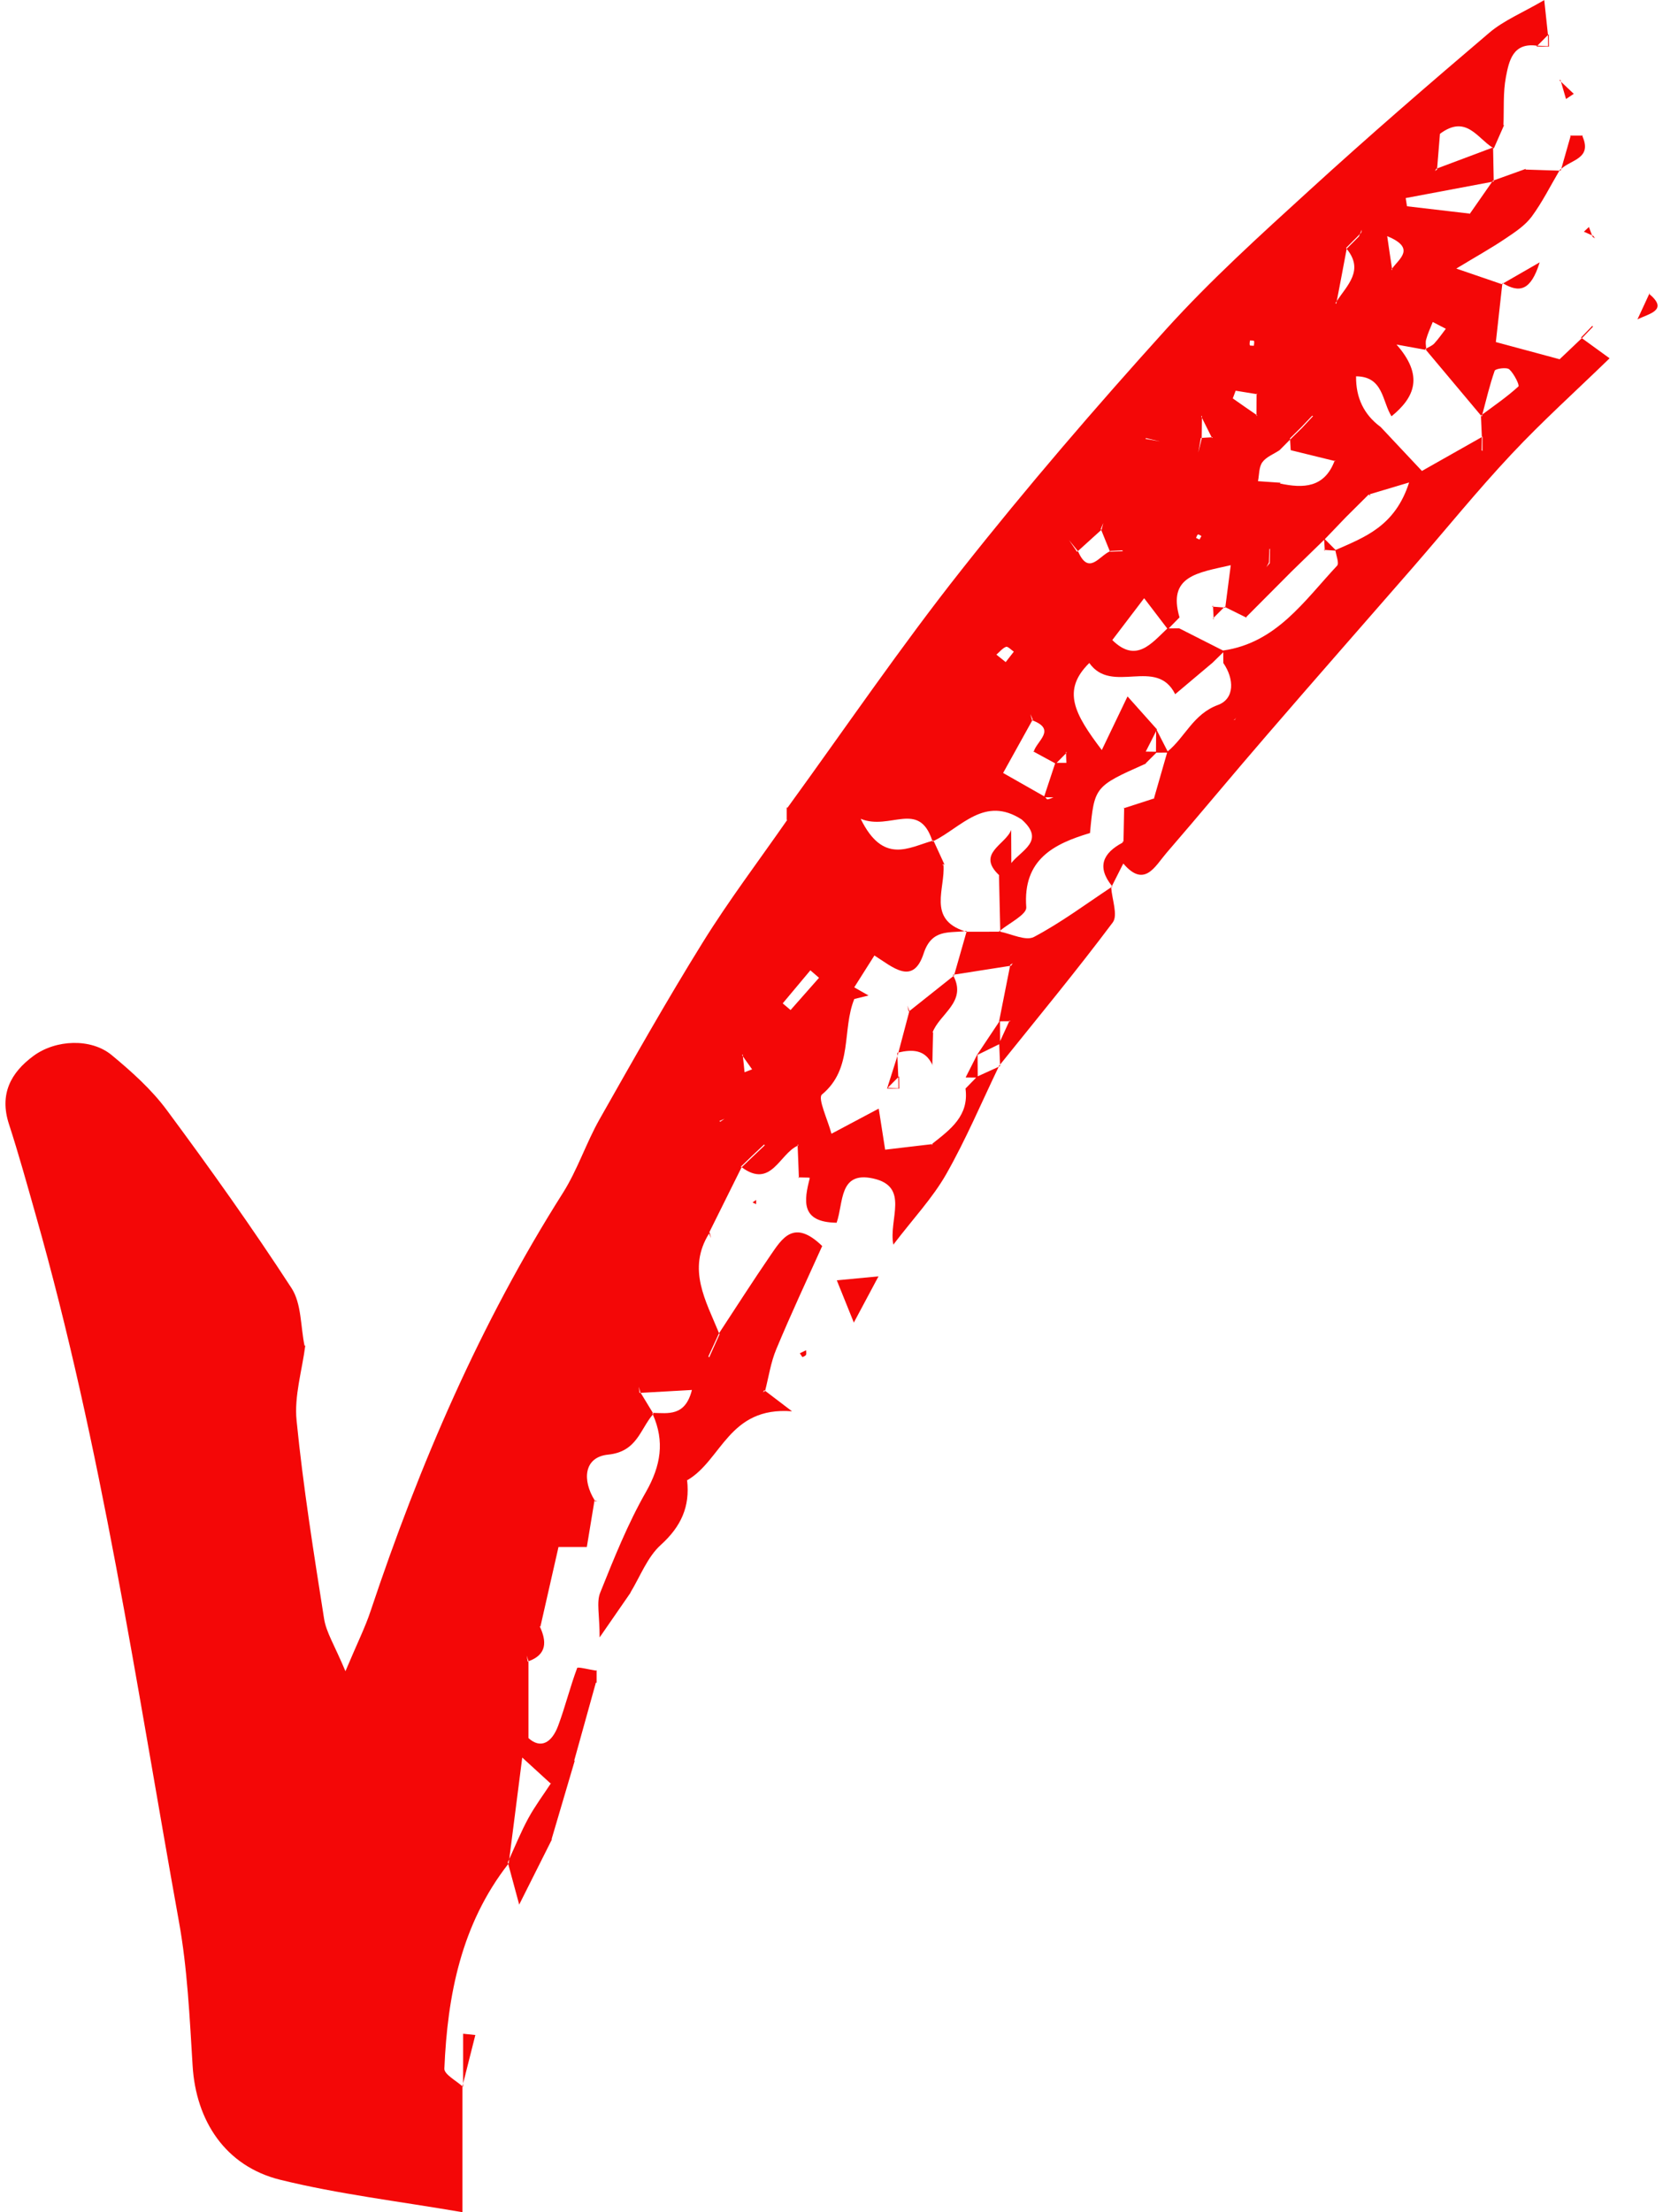 <?xml version="1.0" encoding="UTF-8"?><svg xmlns="http://www.w3.org/2000/svg" id="Layer_16863f65516584" data-name="Layer 1" viewBox="0 0 91.093 121.922" aria-hidden="true" style="fill:url(#CerosGradient_idca77d1dea);" width="91px" height="121px">
  <defs><linearGradient class="cerosgradient" data-cerosgradient="true" id="CerosGradient_idca77d1dea" gradientUnits="userSpaceOnUse" x1="50%" y1="100%" x2="50%" y2="0%"><stop offset="0%" stop-color="#F40707"/><stop offset="100%" stop-color="#F40707"/></linearGradient><linearGradient/>
    <style>
      .cls-1-6863f65516584{
        fill: #d9181f;
        fill-rule: evenodd;
      }
    </style>
  </defs>
  <path class="cls-1-6863f65516584" d="M85.701,9.364c-.009.013-.016.026-.02.039.025.001.048.004.071.004l-.051-.043Z" style="fill:url(#CerosGradient_idca77d1dea);"/>
  <path class="cls-1-6863f65516584" d="M52.885,51.319c.025.008.039.023.071.031h.032c0-.014.007-.028.012-.041-.039.007-.078.005-.115.01Z" style="fill:url(#CerosGradient_idca77d1dea);"/>
  <path class="cls-1-6863f65516584" d="M56.691,41.443c0-.006.007-.01.007-.014-.021-.009-.032-.017-.053-.028l.046.041Z" style="fill:url(#CerosGradient_idca77d1dea);"/>
  <path class="cls-1-6863f65516584" d="M61.633,44.548c.016-.004.032-.009.046-.015v-.028l-.046.042Z" style="fill:url(#CerosGradient_idca77d1dea);"/>
  <path class="cls-1-6863f65516584" d="M43.749,64.932c0-.014-.005-.028-.005-.041h-.034l.039.041Z" style="fill:url(#CerosGradient_idca77d1dea);"/>
  <path class="cls-1-6863f65516584" d="M54.761,58.793c.028-.012.053-.023.078-.035,0-.028,0-.055-.002-.083-.016.019-.03.036-.044.054-.012.021-.018.043-.032.063Z" style="fill:url(#CerosGradient_idca77d1dea);"/>
  <path class="cls-1-6863f65516584" d="M45.839,70.566c.418,1.032.685,1.695.951,2.359l-.009-.037c.358-.675.721-1.352,1.357-2.541-1.091.105-1.695.161-2.299.219Z" style="fill:url(#CerosGradient_idca77d1dea);"/>
  <path class="cls-1-6863f65516584" d="M25.236,112.091v2.736c.225-.889.45-1.778.673-2.666-.22-.024-.448-.047-.673-.07Z" style="fill:url(#CerosGradient_idca77d1dea);"/>
  <path class="cls-1-6863f65516584" d="M25.236,114.828c-.012.052-.025.102-.039.154v.004c.012.009.03.021.039.031v-.188Z" style="fill:url(#CerosGradient_idca77d1dea);"/>
  <path class="cls-1-6863f65516584" d="M84.594,14.459c-.928.534-1.479.85-2.016,1.16.9.533,1.527.413,2.016-1.16Z" style="fill:url(#CerosGradient_idca77d1dea);"/>
  <path class="cls-1-6863f65516584" d="M86.953,7.516l.018-.043h-.698l.021.043c-.172.597-.342,1.193-.51,1.79.528-.502,1.713-.562,1.169-1.79Z" style="fill:url(#CerosGradient_idca77d1dea);"/>
  <path class="cls-1-6863f65516584" d="M85.701,9.363l.051.044c.012-.035.018-.069.032-.101-.025.021-.062.034-.083.057Z" style="fill:url(#CerosGradient_idca77d1dea);"/>
  <path class="cls-1-6863f65516584" d="M90.634,16.201c-.218.468-.434.936-.65,1.404.625-.321,1.741-.494.65-1.404Z" style="fill:url(#CerosGradient_idca77d1dea);"/>
  <path class="cls-1-6863f65516584" d="M90.62,16.184c.007.007.007.01.014.017.009-.018.021-.038.025-.056l-.039.039Z" style="fill:url(#CerosGradient_idca77d1dea);"/>
  <path class="cls-1-6863f65516584" d="M85.731,4.39l-.039.044c.023.024.048.047.076.071-.009-.038-.023-.076-.037-.115Z" style="fill:url(#CerosGradient_idca77d1dea);"/>
  <path class="cls-1-6863f65516584" d="M86.473,5.171c-.234-.221-.471-.444-.705-.666.094.317.184.635.278.952.14-.095.282-.192.427-.286Z" style="fill:url(#CerosGradient_idca77d1dea);"/>
  <path class="cls-1-6863f65516584" d="M43.942,74.799c.067-.039.17-.063.195-.122.037-.07.007-.171.007-.258-.11.056-.227.111-.344.168.048.069.099.142.142.212Z" style="fill:url(#CerosGradient_idca77d1dea);"/>
  <path class="cls-1-6863f65516584" d="M87.552,13.004c-.025-.011-.051-.023-.074-.034.007.028.018.054.025.082l.048-.047Z" style="fill:url(#CerosGradient_idca77d1dea);"/>
  <path class="cls-1-6863f65516584" d="M87.479,12.97c-.06-.154-.11-.307-.17-.458-.089.086-.181.172-.278.258.151.067.298.133.448.2Z" style="fill:url(#CerosGradient_idca77d1dea);"/>
  <path class="cls-1-6863f65516584" d="M32.625,82.726v.002c.312-.046.188-.028,0-.002Z" style="fill:url(#CerosGradient_idca77d1dea);"/>
  <path class="cls-1-6863f65516584" d="M32.625,82.728h-.007c.298.056.19.037.007,0Z" style="fill:url(#CerosGradient_idca77d1dea);"/>
  <polygon class="cls-1-6863f65516584" points="41.391 66.134 41.193 66.274 41.391 66.369 41.391 66.134" style="fill:url(#CerosGradient_idca77d1dea);"/>
  <path class="cls-1-6863f65516584" d="M87.557,13.004s-.053.047-.053.047c.06.036.092.056.138.086-.028-.046-.05-.078-.085-.133Z" style="fill:url(#CerosGradient_idca77d1dea);"/>
  <path class="cls-1-6863f65516584" d="M87.529,18l-.035-.039c-.209.212-.413.426-.62.642l.039.039c-.416.397-.838.793-1.254,1.191l.032-.033c-1.153-.31-2.31-.623-3.514-.947.117-1.075.241-2.139.356-3.206.016-.008.028-.018.044-.026-.012-.008-.023-.008-.034-.016l-.007.007v-.004l-.03.055c-.666-.227-1.327-.457-2.51-.861,1.102-.667,1.929-1.126,2.708-1.652.528-.353,1.086-.721,1.451-1.214.583-.789,1.024-1.681,1.525-2.53-.625-.021-1.254-.039-1.879-.06l.044-.045c-.595.215-1.19.429-1.787.642,0,.02.005.04.005.06-.035.004-.06.012-.092.016-.406.585-.815,1.171-1.224,1.756.002,0,.007.001.009.001l-.041.044c.009-.014.023-.031.032-.045-1.155-.137-2.313-.27-3.47-.406-.023-.151-.046-.302-.071-.452,1.587-.297,3.174-.596,4.766-.897.016-.021.032-.04.046-.061.012-.006.03-.01.041-.015-.009-.596-.023-1.193-.034-1.791-.012-.006-.021-.013-.028-.017-1.019.383-2.035.765-3.059,1.147,0,.023,0,.042-.002.065l-.117.075.076-.122c.012-.007.032-.013.044-.018.057-.667.108-1.334.156-1.907,1.44-1.075,2.049.23,2.903.76.007-.004.016-.007.028-.01v.028c.012.007.025.018.039.026.193-.435.381-.87.576-1.307l-.046.044c.039-.895-.028-1.808.138-2.676.168-.884.384-1.911,1.713-1.72l-.023.044c.227.001.455.005.68.008,0-.227-.007-.451-.009-.678l-.044.023c-.051-.49-.103-.984-.204-1.913-1.192.698-2.23,1.118-3.036,1.805-3.346,2.844-6.672,5.72-9.914,8.68-2.71,2.47-5.443,4.944-7.9,7.657-3.893,4.305-7.687,8.713-11.283,13.264-3.358,4.244-6.41,8.728-9.593,13.108l-.044-.02v.702l.037-.021c-1.564,2.25-3.227,4.443-4.669,6.768-1.98,3.189-3.831,6.465-5.682,9.734-.742,1.31-1.215,2.78-2.012,4.047-4.575,7.212-7.917,14.981-10.613,23.054-.299.906-.733,1.766-1.39,3.327-.611-1.453-1.061-2.145-1.178-2.893-.572-3.632-1.153-7.268-1.516-10.921-.138-1.354.306-2.766.482-4.153l-.041.042c-.225-1.072-.163-2.333-.721-3.19-2.175-3.346-4.499-6.604-6.876-9.811-.845-1.142-1.943-2.124-3.045-3.036-1.13-.93-3.068-.861-4.306.049-1.261.929-1.883,2.114-1.357,3.745.54,1.659,1.004,3.344,1.481,5.024,3.633,12.766,5.542,25.882,7.889,38.907.476,2.617.595,5.302.76,7.965.181,3.064,1.819,5.557,4.827,6.301,3.213.793,6.525,1.182,10.052,1.789v-6.937c-.365-.325-1.008-.664-.997-.973.17-4.065.937-7.967,3.521-11.284-.007-.03-.014-.061-.023-.09.03-.061.055-.118.08-.177.216-1.681.432-3.381.716-5.598.811.742,1.187,1.081,1.557,1.424l.039-.028c-.423.648-.889,1.269-1.259,1.947-.397.728-.71,1.497-1.054,2.254-.005.071-.016.146-.025.217-.012.016-.018.032-.032.049.149.545.301,1.116.606,2.241.822-1.635,1.323-2.629,1.819-3.622l-.041.044c.427-1.458.859-2.915,1.291-4.375l-.043.042c.402-1.443.801-2.883,1.203-4.327l.039.016v-.695l-.041.02c-.358-.055-1.001-.216-1.029-.147-.393,1.047-.659,2.141-1.05,3.188-.351.937-.962,1.294-1.637.679v-4.233c-.012.004-.019.015-.039.02-.025-.142-.051-.28-.058-.333.014.043.058.168.097.293v.02c1.031-.376,1.013-1.099.611-1.949l.046.045c.328-1.447.657-2.89.999-4.396h1.562c.156-.962.289-1.763.423-2.564l.037.046c.039-.004.071-.009.11-.016-.041-.008-.085-.016-.131-.025-.71-1.136-.597-2.395.73-2.53,1.596-.162,1.761-1.381,2.471-2.213-.012-.031-.012-.06-.027-.091.009,0,.018,0,.027.001-.227-.369-.448-.737-.671-1.104-.021,0-.043.001-.062.004-.02-.155-.037-.308-.044-.341.007.024.046.161.083.3.007.014.011.025.023.038.866-.049,1.736-.098,2.825-.159-.37,1.475-1.316,1.277-2.154,1.263.012.016.021.033.03.049-.009.012-.016.029-.03.04.657,1.482.443,2.821-.377,4.264-1.006,1.759-1.768,3.669-2.526,5.556-.214.531-.032,1.22-.032,2.467.841-1.213,1.284-1.855,1.725-2.494,0,0-.048.046-.041.046.551-.9.942-1.978,1.695-2.656,1.116-1.011,1.61-2.109,1.445-3.556-.016.009-.028.023-.044.031l.044-.041v.01c1.913-1.096,2.283-4.078,5.785-3.803-.889-.675-1.199-.913-1.484-1.13,0,.004,0,.008-.002.012l-.115.067.071-.112c.014.011.032.023.046.034.198-.769.312-1.575.618-2.299.809-1.942,1.702-3.849,2.529-5.681-1.562-1.518-2.212-.416-2.855.518-.967,1.409-1.89,2.856-2.832,4.288.007.02.018.039.028.059-.188.424-.381.849-.572,1.271l-.046-.046c.195-.42.383-.841.579-1.261.002-.008.007-.015.012-.023-.726-1.78-1.777-3.528-.551-5.497.053.125.103.243.108.245-.005-.009-.039-.159-.076-.307h0s0,0,0-.001l-.041.04c.599-1.207,1.201-2.414,1.798-3.618.005-.003.007-.007.009-.01-.016-.013-.032-.015-.048-.029.211-.203.423-.406.634-.612.214-.203.434-.407.65-.611l.039.039c-.218.206-.436.409-.65.615-.209.198-.416.397-.625.597,1.624,1.201,2.076-.734,3.084-1.184,0-.024,0-.047-.002-.071l.048.046c-.019.006-.032.02-.046.025.028.583.046,1.166.069,1.745.195.004.386.008.581.012-.009.018-.018.038-.025.055l.053-.055c-.335,1.278-.521,2.461,1.472,2.486.39-1.106.117-2.851,2.007-2.44,2.046.448.845,2.253,1.121,3.648,1.089-1.43,2.159-2.562,2.912-3.88,1.084-1.906,1.943-3.939,2.896-5.923-.386.176-.772.353-1.155.526-.005-.395-.007-.789-.009-1.184.4-.194.795-.391,1.194-.586.016.377.032.753.046,1.126,2.088-2.601,4.217-5.172,6.215-7.839.294-.396-.044-1.271-.087-1.924l.06-.053c-.009-.012-.009-.022-.018-.034-.009.024-.023.047-.037.071-1.412.936-2.779,1.957-4.265,2.742-.443.232-1.215-.154-1.858-.292v-.069c-.018.017-.048.035-.069.051l.069.02c-.618,0-1.24,0-1.858.002-.227.785-.448,1.574-.675,2.362,1.024-.161,2.049-.321,3.075-.482.004-.02.009-.038.009-.057l.138-.088-.087.135c-.021.004-.039.007-.06.01-.204,1.017-.407,2.039-.606,3.06h.018c-.402.601-.799,1.201-1.203,1.804v-.008c-.007.01-.012.022-.016.036-.011.012-.02.022-.028.036.005-.002.007-.003.007-.003-.207.409-.416.817-.623,1.228.195.003.388.004.583.006-.198.2-.393.402-.59.604.204,1.497-.829,2.251-1.819,3.033l-.018.03c.012-.002.025-.004.035-.005l-.074.068.039-.063c-.781.091-1.559.184-2.593.306-.071-.44-.182-1.15-.354-2.263-.944.503-1.775.944-2.607,1.385l.032-.07c-.009.023-.018.045-.032.067-.195-.746-.772-1.953-.524-2.159,1.734-1.435,1.091-3.562,1.784-5.265.26-.063.521-.13.785-.193-.264-.149-.523-.297-.785-.447v-.007c.37-.584.74-1.169,1.109-1.751,1.013.639,2.131,1.683,2.715-.113.441-1.342,1.371-1.122,2.26-1.225-2.065-.67-1.061-2.346-1.167-3.658l-.057.033.057-.102c.005.022-.002.047,0,.069l.051-.025c-.195-.431-.397-.859-.592-1.289-.018.01-.039.023-.057.033-.002-.018-.014-.025-.016-.041-1.288.357-2.708,1.325-3.952-1.216,1.617.669,3.215-1.056,3.952,1.216.018-.006.041-.015.062-.02.007.01.007.02.012.028,1.527-.758,2.809-2.511,4.853-1.185,1.33,1.179-.021,1.689-.572,2.4,0-.611-.007-1.216-.009-1.827-.296.814-1.945,1.299-.659,2.5-.004.004-.007.007-.012.01.023,1.012.046,2.021.069,3.034.54-.432,1.468-.891,1.435-1.28-.198-2.641,1.532-3.5,3.514-4.091.239-2.549.25-2.569,3.032-3.806v.004s.004-.004.007-.007c.014-.006.025-.011.039-.017v-.023c.195-.193.39-.387.583-.581.2,0,.397,0,.592-.004-.243.846-.487,1.688-.728,2.531.016-.005.032-.009.046-.015-.014.01-.032.022-.053.033.005-.006.007-.012.007-.018-.549.179-1.093.356-1.642.531-.014.623-.028,1.246-.037,1.869l-.048-.061v.093c-1.077.572-1.442,1.327-.588,2.39.198-.388.393-.776.588-1.166v.012l.039-.084c1.162,1.367,1.743.159,2.37-.573,1.863-2.153,3.675-4.347,5.539-6.5,2.669-3.095,5.369-6.164,8.059-9.251,1.805-2.075,3.539-4.22,5.422-6.226,1.704-1.819,3.564-3.492,5.422-5.296-.728-.526-1.132-.82-1.525-1.107.207-.211.409-.423.609-.635ZM85.049,1.932c.005.206.005.41.007.615-.195-.009-.393-.02-.59-.029.195-.196.388-.392.583-.586ZM39.411,61.826l-.046-.039c.126-.056.253-.114.28-.125-.021.015-.131.091-.234.164ZM40.752,59.098c-.03-.293-.055-.583-.09-.874-.016-.024-.032-.048-.048-.071l.039-.04c.004.037.007.075.009.111.17.238.34.478.507.714-.142.054-.28.106-.418.159ZM55.347,56.286c.007-.015.016-.031.023-.046l.039.046h-.062c-.17.368-.337.73-.503,1.098-.005-.364-.005-.729-.007-1.094.172-.002.34-.002.51-.004ZM43.29,55.669c-.145-.124-.289-.246-.434-.367.51-.609,1.015-1.216,1.525-1.822.161.135.315.272.478.412-.526.592-1.05,1.185-1.569,1.777ZM76.453,14.806c.002.027.005.055.012.082l-.046-.042c.012-.013.023-.027.034-.039-.085-.549-.168-1.1-.266-1.792,1.596.663.668,1.234.266,1.792ZM73.405,16.599c.184-.96.368-1.919.547-2.882-.014-.017-.021-.036-.032-.053.22-.223.441-.447.668-.67.032-.032.064-.067.096-.1.034-.077.067-.155.099-.231-.009.056-.007.123-.039.169-.014.024-.039.043-.06.062-.018.047-.039.094-.057.141-.227.224-.448.446-.668.667-.005.005-.005.009-.007.014.971,1.184.032,1.997-.547,2.882-.009.05-.018.101-.028.15l-.044-.045c.02-.036.046-.07.071-.106ZM69.301,25.479c.211-.296.625-.449.948-.665.188-.193.386-.388.581-.584-.002-.024-.002-.048-.002-.072.2-.202.409-.404.615-.607.202-.215.411-.428.611-.642l.039.03c-.2.216-.409.435-.611.654-.206.201-.416.402-.615.604-.014.01-.027.022-.037.033.009.195.023.39.037.583.804.198,1.61.396,2.416.593.004-.012.012-.015.016-.027l.039.039c-.016-.004-.037-.008-.055-.012-.56,1.479-1.718,1.521-3.013,1.241l.039-.04c-.416-.029-.831-.06-1.247-.086.071-.354.048-.777.239-1.042ZM69.724,30.235c-.007.268-.007.535-.014.803-.103.124-.207.247-.188.23-.012.017.069-.125.145-.27.004-.242.012-.487.023-.729,0,0,.039-.037.034-.033ZM68.619,18.765c.078.008.216-.002.225.027.023.079-.002.176-.009.263-.083-.007-.216.004-.221-.024-.027-.078,0-.176.005-.265ZM67.831,21.534c.386.062.769.125,1.153.188v-.036l.046.043c-.018-.004-.035-.006-.046-.007-.004.38-.004.761-.007,1.142.014.01.025.02.039.028l-.039.036v-.063c-.436-.298-.87-.601-1.305-.906.051-.139.106-.283.159-.425ZM65.911,24.138c.014-.002.032-.002.046-.004.002-.367.009-.734.014-1.105-.014-.024-.027-.049-.039-.075l.039-.04v.115c.181.358.361.715.537,1.074.021-.001.039-.001.062-.004l-.041.043c-.007-.013-.014-.027-.021-.039-.184.011-.37.021-.551.031v.051c-.064.255-.124.507-.188.759.046-.268.094-.539.142-.806ZM65.753,29.46c.048-.017.126.054.191.086-.039.066-.071.13-.11.193-.062-.031-.122-.063-.188-.094.032-.068.06-.167.108-.185ZM62.887,24.147c.259.062.512.122.772.185-.273-.049-.542-.099-.806-.146l.035-.039ZM64.06,34.642c-.889.84-1.722,1.923-3.032.635.002-.002.007-.004.007-.007.583-.766,1.169-1.531,1.75-2.299.432.564.854,1.116,1.275,1.671ZM55.17,35.651c.099-.037.287.171.429.266-.149.192-.298.384-.448.575-.227-.184-.37-.297-.512-.411.177-.15.331-.353.531-.431ZM57.458,44.058c-.032.007-.078-.062-.122-.114.149,0,.303,0,.452.002-.11.044-.218.095-.331.111ZM57.276,43.891c-.666-.377-1.33-.759-2.267-1.288.604-1.091,1.109-1.998,1.61-2.902-.007-.002-.007-.006-.014-.007-.039-.137-.078-.274-.09-.333.018.05.071.17.129.294-.009.015-.018.031-.025.046,1.357.511.234,1.142.078,1.728.393.213.785.427,1.181.642-.2.605-.402,1.213-.602,1.82ZM58.5,42.045c-.179-.001-.361-.001-.54-.001.172-.174.345-.348.517-.524v-.083l.039.044c-.014.014-.028.027-.039.039.004.176.012.351.023.525ZM59.132,30.374c.429-.385.857-.774,1.286-1.164-.007-.02-.014-.038-.023-.058.06-.143.122-.286.138-.327-.012.051-.051.211-.094.369-.007.006-.014.012-.021.016.163.395.319.786.478,1.179.016-.007.032-.02.048-.024.209-.012.423-.022.629-.035l.046.046c-.239.009-.478.02-.714.03-.002-.006-.007-.01-.009-.017-.588.247-1.171,1.359-1.759-.012l-.004-.002c-.012.015-.028.028-.046.042-.143-.215-.292-.431-.441-.646.165.203.326.404.487.604ZM63.438,41.432c-.188,0-.377-.003-.565-.007.195-.377.384-.752.572-1.13-.005.38-.005.758-.007,1.137ZM66.853,38.855c-1.367.505-1.805,1.771-2.772,2.56-.202-.393-.402-.785-.604-1.179.007-.011.009-.023.016-.034-.393-.439-.783-.875-1.624-1.819-.485,1.014-.887,1.843-1.419,2.957-1.507-1.99-2.221-3.284-.698-4.79.004-.004.004-.005.009-.008,1.247,1.766,3.702-.357,4.735,1.719.832-.699,1.445-1.217,2.065-1.739.195-.192.39-.385.586-.574,0,.198.004.394.004.594.602.875.636,1.969-.298,2.314ZM67.792,39.663l-.08.029s.096-.064.09-.064l.053-.077-.062.113ZM73.426,31.176c-1.81,1.933-3.344,4.253-6.279,4.677v.008c-.813-.411-1.619-.82-2.43-1.231-.195,0-.386.002-.579.004.202-.201.397-.404.597-.605-.668-2.288.987-2.458,2.825-2.878-.11.875-.207,1.596-.299,2.315.4.199.797.395,1.19.59l-.041-.044c.82-.827,1.642-1.65,2.464-2.474l-.039.036c.622-.607,1.249-1.213,1.876-1.824.009.187.018.372.032.559.198.013.393.028.59.04.046.291.211.694.092.827ZM73.341,30.314c-.198-.2-.395-.4-.595-.597.388-.404.776-.807,1.162-1.212-.002.001-.002.004-.002.005l.041-.045c-.012.014-.025.028-.039.04.42-.416.836-.831,1.254-1.247l.103.06-.041-.078c.535-.159,1.091-.324,2.17-.648-.776,2.426-2.469,3.021-4.053,3.722ZM81.432,22.849c-.007.038-.018.073-.028.109-.018-.019-.03-.035-.044-.051-.002.001-.007.003-.007.003.021.396.032.785.053,1.178.014-.006.025-.013.037-.02,0,.265,0,.528-.005.792,0,0-.039-.04-.046-.042.007-.238.012-.476.014-.714v-.016c-1.084.612-2.175,1.23-3.305,1.869-.838-.89-1.557-1.655-2.276-2.423q-1.378-1.013-1.355-2.793c1.513.008,1.435,1.385,1.954,2.204,1.268-1.035,1.805-2.22.276-3.955.891.162,1.259.229,1.621.295-.014-.014-.025-.029-.039-.044.016-.009.032-.021.053-.031-.014-.17-.046-.346,0-.502.087-.327.237-.641.363-.961.239.125.48.249.721.374-.209.272-.409.565-.643.817-.117.119-.292.188-.441.272v.078c-.007,0-.012-.001-.014-.004,1.011,1.208,2.026,2.413,3.038,3.621.025-.02.048-.039.071-.059.216-.807.407-1.627.682-2.413.046-.117.664-.203.806-.076.26.237.579.876.501.945-.615.563-1.314,1.042-1.989,1.543Z" style="fill:url(#CerosGradient_idca77d1dea);"/>
  <path class="cls-1-6863f65516584" d="M51.137,58.738c-.005-.023-.021-.031-.032-.052v.014l.032.038Z" style="fill:url(#CerosGradient_idca77d1dea);"/>
  <path class="cls-1-6863f65516584" d="M49.801,55.756c.014-.01.025-.022.039-.031v-.012l-.039.042Z" style="fill:url(#CerosGradient_idca77d1dea);"/>
  <path class="cls-1-6863f65516584" d="M52.272,53.792c.009-.008.023-.016.03-.024,0,0,0-.003-.005-.003.005-.017.009-.033.016-.053-.025.004-.046.008-.071.012.016.024.016.045.03.069Z" style="fill:url(#CerosGradient_idca77d1dea);"/>
  <path class="cls-1-6863f65516584" d="M49.236,58.009c.772-.178,1.474-.169,1.869.677.014-.599.028-1.199.044-1.8l-.039.039c.379-1.046,1.911-1.686,1.162-3.132-.813.645-1.621,1.288-2.432,1.933-.198.761-.4,1.523-.604,2.284Z" style="fill:url(#CerosGradient_idca77d1dea);"/>
  <path class="cls-1-6863f65516584" d="M49.222,58.066c.007-.02.012-.038.014-.057-.021.004-.039.007-.064.011l.051.046Z" style="fill:url(#CerosGradient_idca77d1dea);"/>
  <path class="cls-1-6863f65516584" d="M49.222,58.067l-.051-.047c.007.06.007.121.009.18.014-.044.03-.09.041-.133Z" style="fill:url(#CerosGradient_idca77d1dea);"/>
  <path class="cls-1-6863f65516584" d="M49.801,55.753l.039-.04c-.048-.137-.096-.273-.103-.289.007.027.034.177.064.33Z" style="fill:url(#CerosGradient_idca77d1dea);"/>
  <path class="cls-1-6863f65516584" d="M48.607,59.994c.227.004.448.004.675.007l-.044-.016c-.198-.01-.395-.023-.593-.031.193-.196.388-.389.583-.584.007.203.009.409.009.612,0,.004.044.02.044.02,0-.224-.004-.451-.007-.675l-.046.021c-.014-.381-.03-.765-.048-1.146-.186.586-.37,1.169-.556,1.751l-.018.043Z" style="fill:url(#CerosGradient_idca77d1dea);"/>
  <path class="cls-1-6863f65516584" d="M67.179,33.483c.025.002.051.005.078.006l.002.002c.002-.008.002-.016.002-.025-.016-.006-.032-.014-.043-.022-.014.013-.028.025-.039.039Z" style="fill:url(#CerosGradient_idca77d1dea);"/>
  <path class="cls-1-6863f65516584" d="M66.522,33.433c.021,0,.039.003.06.004v-.059l-.06.054Z" style="fill:url(#CerosGradient_idca77d1dea);"/>
  <path class="cls-1-6863f65516584" d="M66.616,34.048c.188-.188.374-.376.563-.565-.202-.017-.397-.031-.597-.046.011.204.025.408.034.611Z" style="fill:url(#CerosGradient_idca77d1dea);"/>
  <path class="cls-1-6863f65516584" d="M66.619,34.134c0-.03,0-.057-.002-.086-.016.012-.03.028-.041.041l.044.045Z" style="fill:url(#CerosGradient_idca77d1dea);"/>
  <path class="cls-1-6863f65516584" d="M72.746,30.357c-.002-.016-.002-.032-.002-.048-.016-.002-.032-.002-.053-.003l.055.052Z" style="fill:url(#CerosGradient_idca77d1dea);"/>
</svg>
